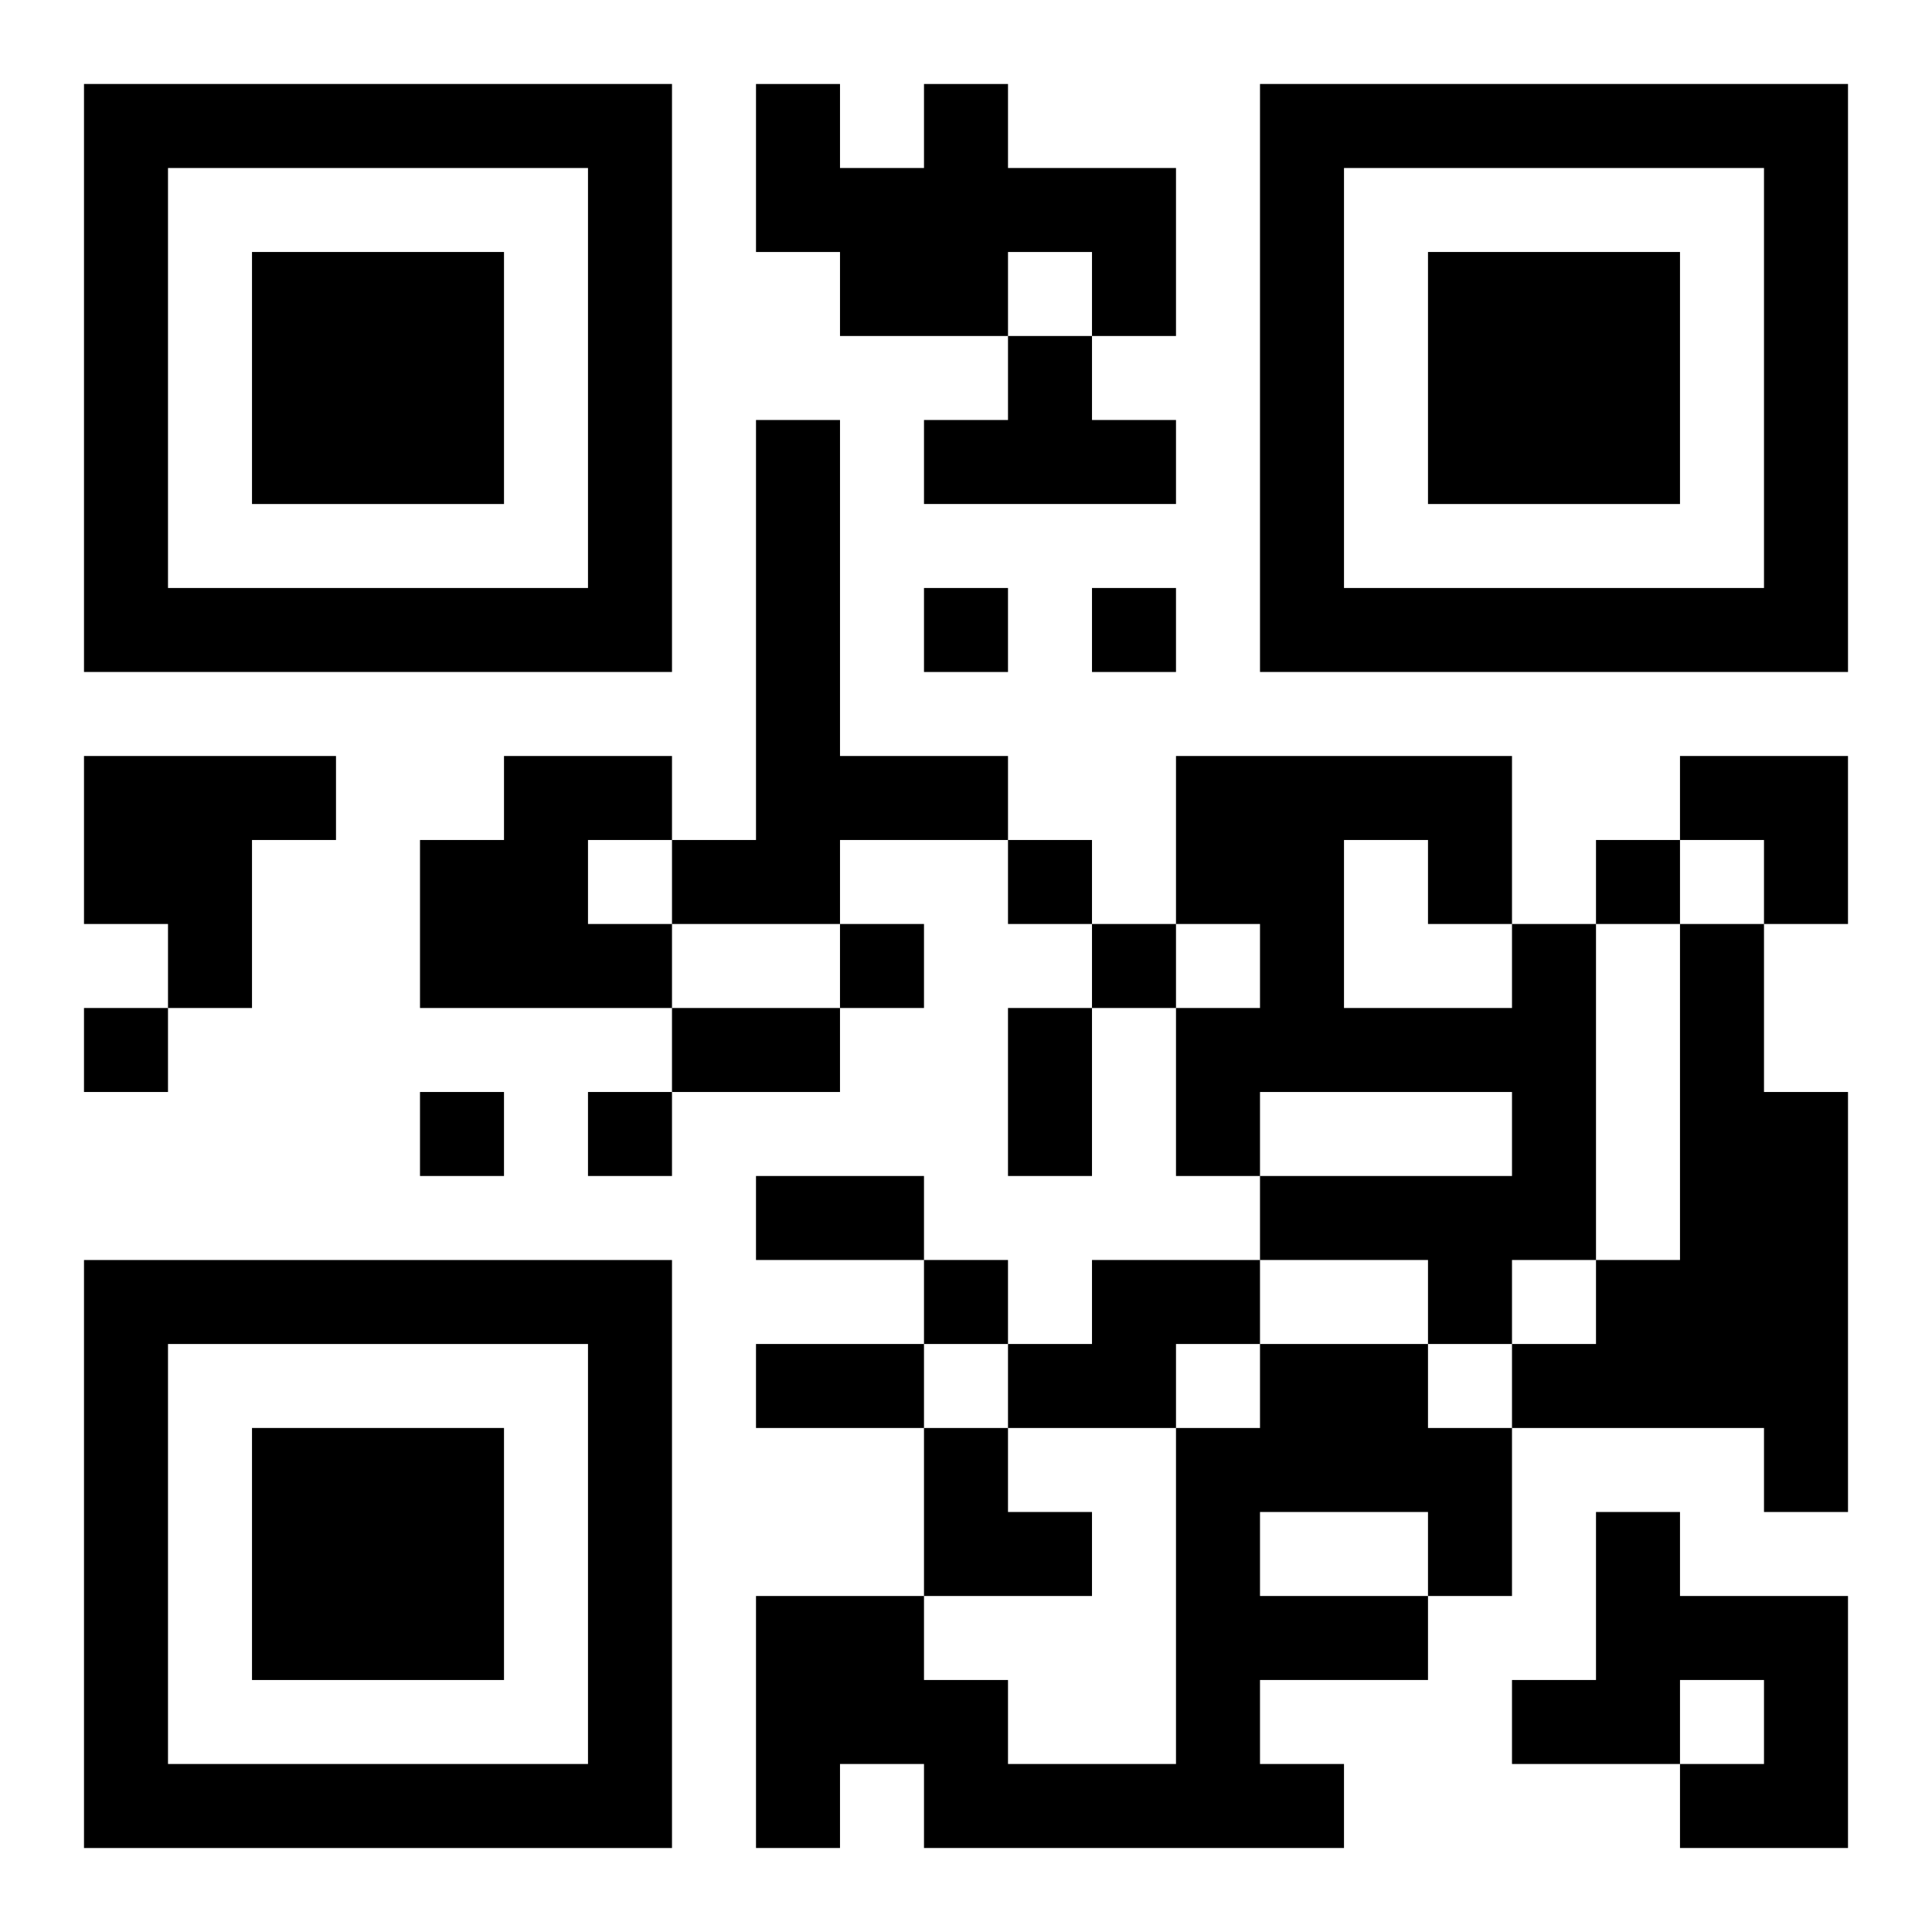 <?xml version="1.0" encoding="UTF-8"?>
<svg width="250" height="250" baseProfile="full" version="1.1" viewBox="-1 -1 23 23" xmlns="http://www.w3.org/2000/svg" xmlns:xlink="http://www.w3.org/1999/xlink"><symbol id="a"><path d="m0 7v7h7v-7h-7zm1 1h5v5h-5v-5zm1 1v3h3v-3h-3z"/></symbol><use y="-7" xlink:href="#a"/><use y="7" xlink:href="#a"/><use x="14" y="-7" xlink:href="#a"/><path d="m10 0h1v1h2v2h-1v-1h-1v1h-2v-1h-1v-2h1v1h1v-1m1 3h1v1h1v1h-3v-1h1v-1m-3 1h1v4h2v1h-2v1h-2v-1h1v-5m-8 4h3v1h-1v2h-1v-1h-1v-2m5 0h2v1h-1v1h1v1h-3v-2h1v-1m12 2h1v4h-1v1h-1v-1h-2v-1h3v-1h-3v1h-1v-2h1v-1h-1v-2h4v2m-2-1v2h2v-1h-1v-1h-1m4 1h1v2h1v5h-1v-1h-3v-1h1v-1h1v-4m-7 4h2v1h-1v1h-2v-1h1v-1m2 1h2v1h1v2h-1v1h-2v1h1v1h-5v-1h-1v1h-1v-3h2v1h1v1h2v-4h1v-1m0 2v1h2v-1h-2m4 0h1v1h2v3h-2v-1h1v-1h-1v1h-2v-1h1v-2m-8-11v1h1v-1h-1m2 0v1h1v-1h-1m-1 3v1h1v-1h-1m7 0v1h1v-1h-1m-9 1v1h1v-1h-1m3 0v1h1v-1h-1m-12 1v1h1v-1h-1m4 1v1h1v-1h-1m2 0v1h1v-1h-1m4 2v1h1v-1h-1m-3-3h2v1h-2v-1m4 0h1v2h-1v-2m-3 2h2v1h-2v-1m0 2h2v1h-2v-1m11-7h2v2h-1v-1h-1zm-9 8h1v1h1v1h-2z"/></svg>
